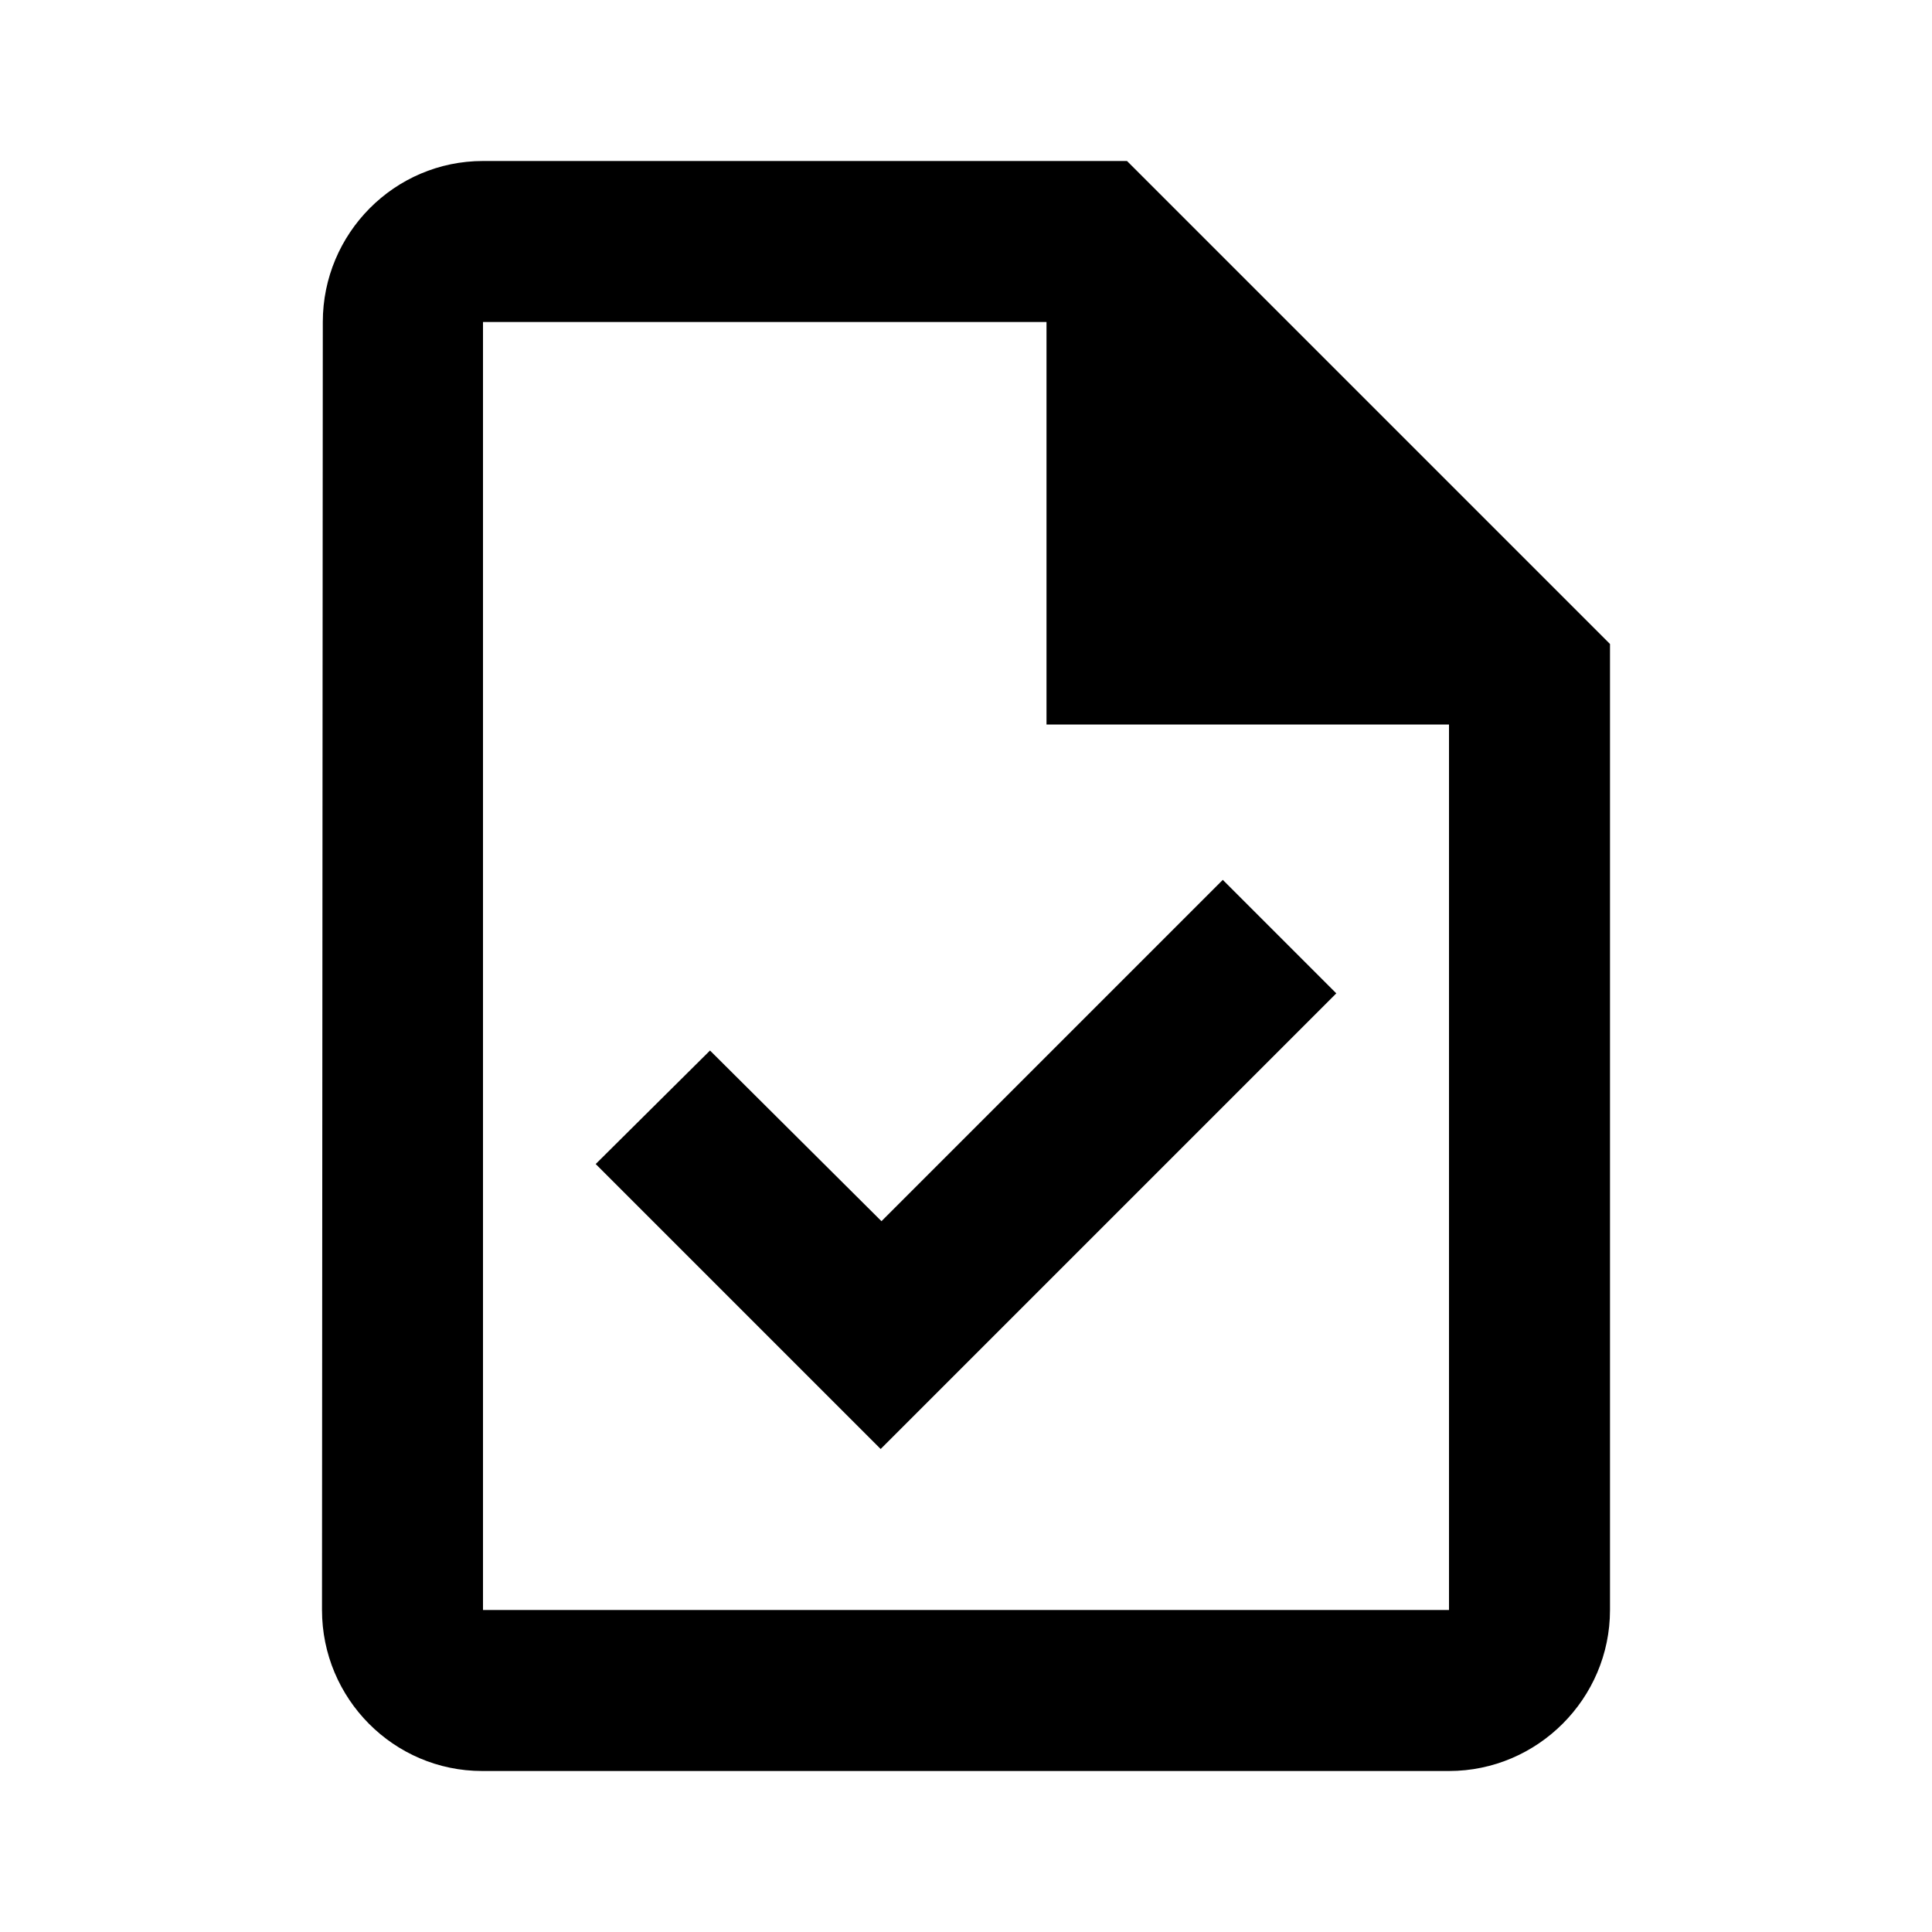 <svg xmlns="http://www.w3.org/2000/svg" width="24" height="24" viewBox="0 0 24 24"><path d="M14 2H6c-1.1 0-1.99.9-1.99 2L4 20c0 1.1.89 2 1.99 2H18c1.1 0 2-.9 2-2V8l-6-6zm4 18H6V4h7v5h5v11zm-9.18-6.95L7.4 14.46 10.94 18l5.66-5.66-1.41-1.41-4.24 4.24-2.13-2.12z"/></svg>
